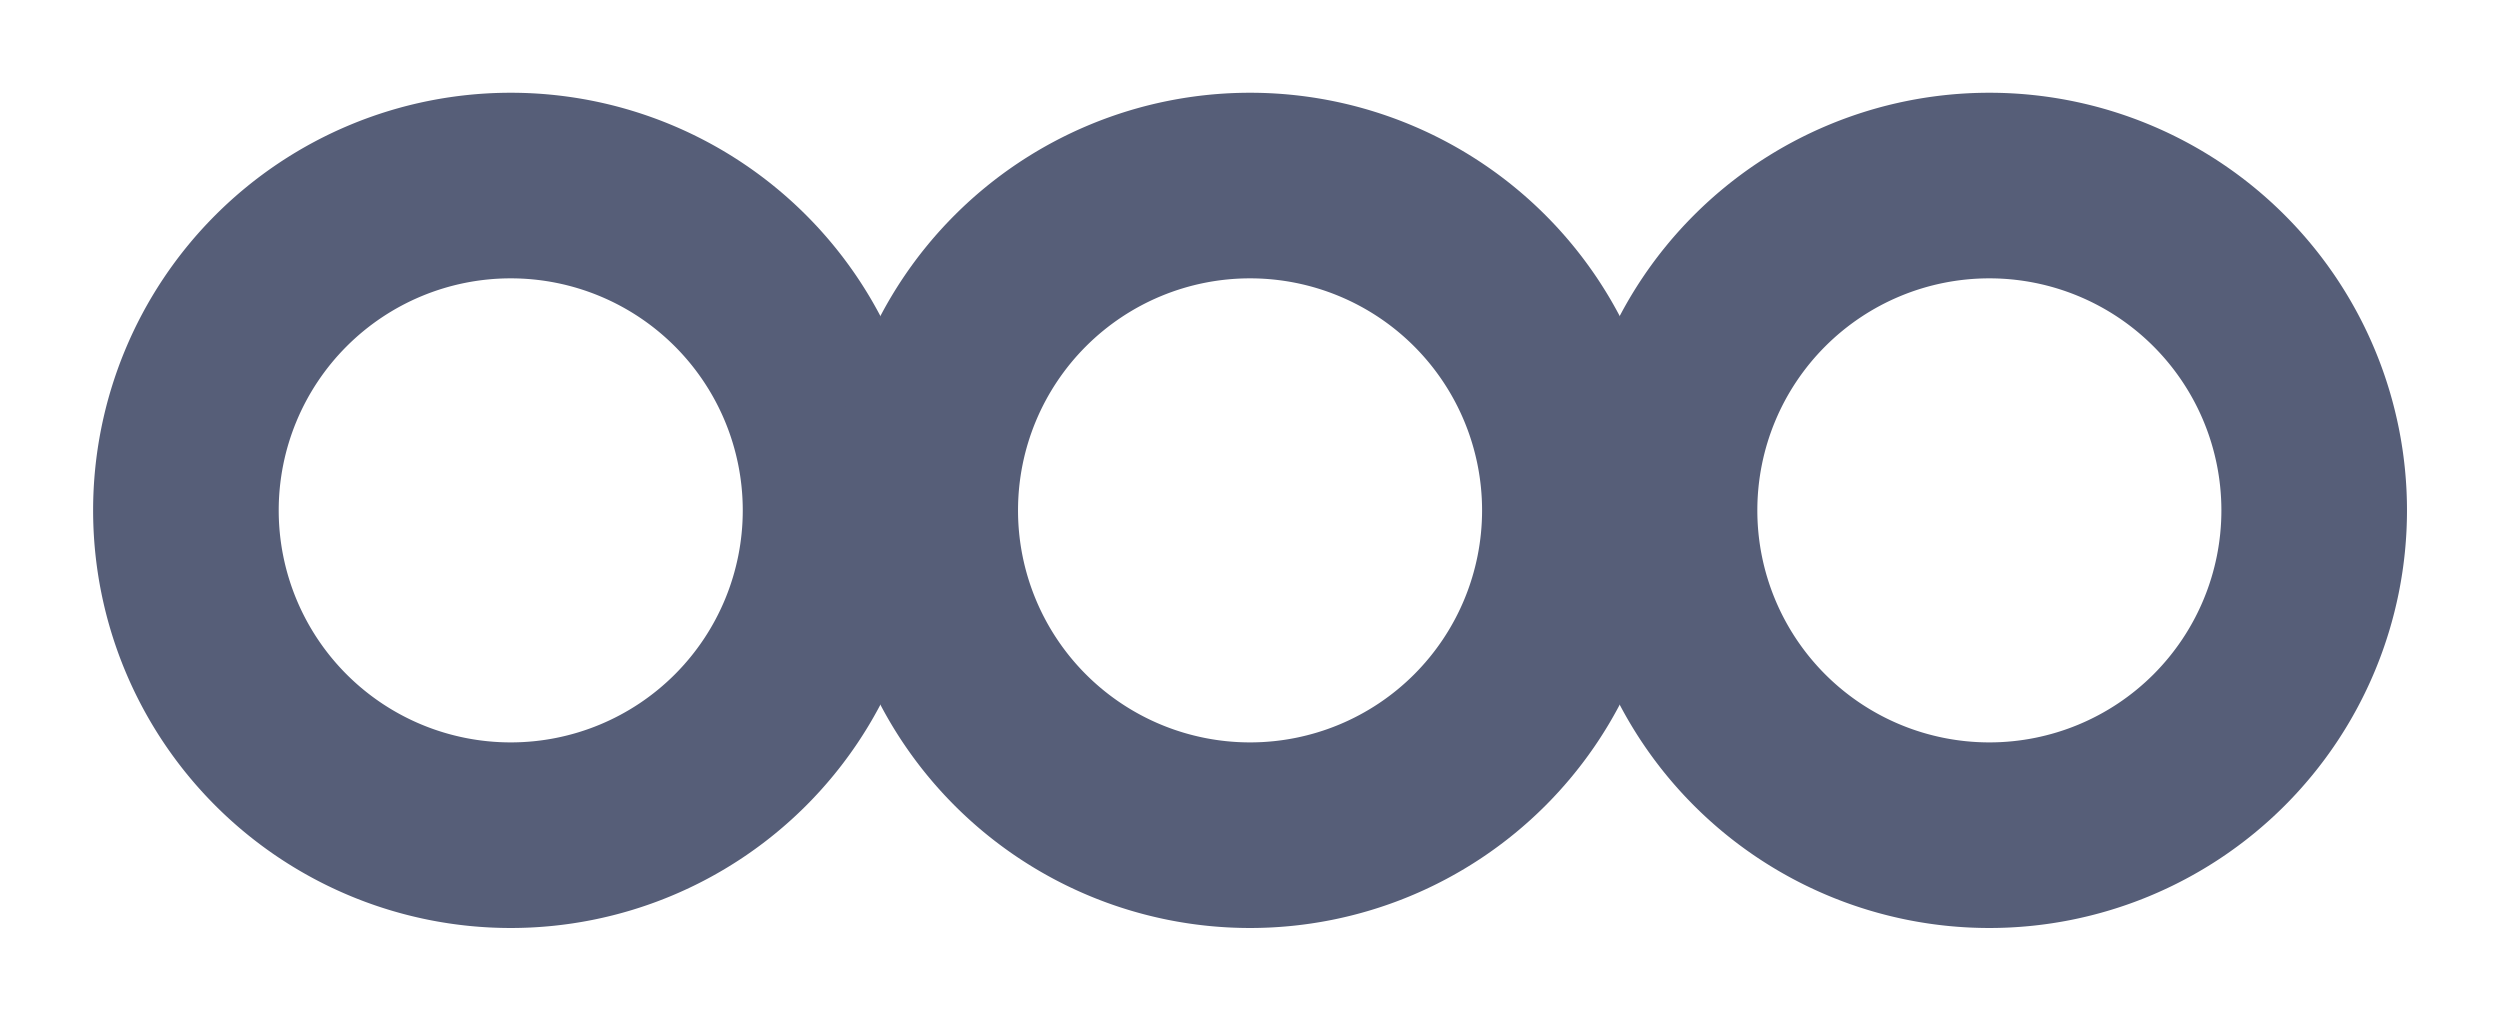 <?xml version="1.0" encoding="UTF-8" standalone="no"?>
<!DOCTYPE svg PUBLIC "-//W3C//DTD SVG 1.0//EN" "http://www.w3.org/TR/2001/REC-SVG-20010904/DTD/svg10.dtd">
<!-- Generated by Microsoft Visio 11.0, SVG Export, v1.0 tools_horizontal.svg Page-1 -->
<svg xmlns="http://www.w3.org/2000/svg" xmlns:v="http://schemas.microsoft.com/visio/2003/SVGExtensions/" width="2.121in"
		height="0.866in" viewBox="0 0 152.698 62.362" xml:space="preserve" color-interpolation-filters="sRGB" class="st2">
	<v:documentProperties v:langID="1033" v:viewMarkup="false"/>

	<style type="text/css">
	<![CDATA[
		.st1 {fill:none;stroke:#565e78;stroke-linecap:round;stroke-linejoin:round;stroke-width:11.339}
		.st2 {fill:none;fill-rule:evenodd;font-size:12;overflow:visible;stroke-linecap:square;stroke-miterlimit:3}
	]]>
	</style>

	<g v:mID="0" v:index="1" v:groupContext="foregroundPage">
		<title>Page-1</title>
		<v:pageProperties v:drawingScale="0.0393701" v:pageScale="0.0393701" v:drawingUnits="24" v:shadowOffsetX="8.50394"
				v:shadowOffsetY="-8.50394"/>
		<g id="group3474-1" transform="translate(11.339,-11.339)" v:mID="3474" v:groupContext="group">
			<title>Sheet.3474</title>
			<g id="shape3475-2" v:mID="3475" v:groupContext="shape">
				<title>Circle.2131</title>
				<v:userDefs>
					<v:ud v:nameU="visVersion" v:val="VT0(12):26"/>
				</v:userDefs>
				<path d="M0 42.52 A19.843 19.843 0 1 1 39.69 42.52 A19.843 19.843 0 1 1 -0 42.52 Z" class="st1"/>
			</g>
			<g id="shape3476-4" v:mID="3476" v:groupContext="shape" transform="translate(45.168,2.84217E-014)">
				<title>Circle.2145</title>
				<v:userDefs>
					<v:ud v:nameU="visVersion" v:val="VT0(12):26"/>
				</v:userDefs>
				<path d="M0 42.52 A19.843 19.843 0 1 1 39.69 42.52 A19.843 19.843 0 1 1 -0 42.52 Z" class="st1"/>
			</g>
			<g id="shape3477-6" v:mID="3477" v:groupContext="shape" transform="translate(90.336,2.84217E-014)">
				<title>Circle.2146</title>
				<v:userDefs>
					<v:ud v:nameU="visVersion" v:val="VT0(12):26"/>
				</v:userDefs>
				<path d="M0 42.52 A19.843 19.843 0 1 1 39.69 42.52 A19.843 19.843 0 1 1 -0 42.52 Z" class="st1"/>
			</g>
		</g>
	</g>
</svg>
